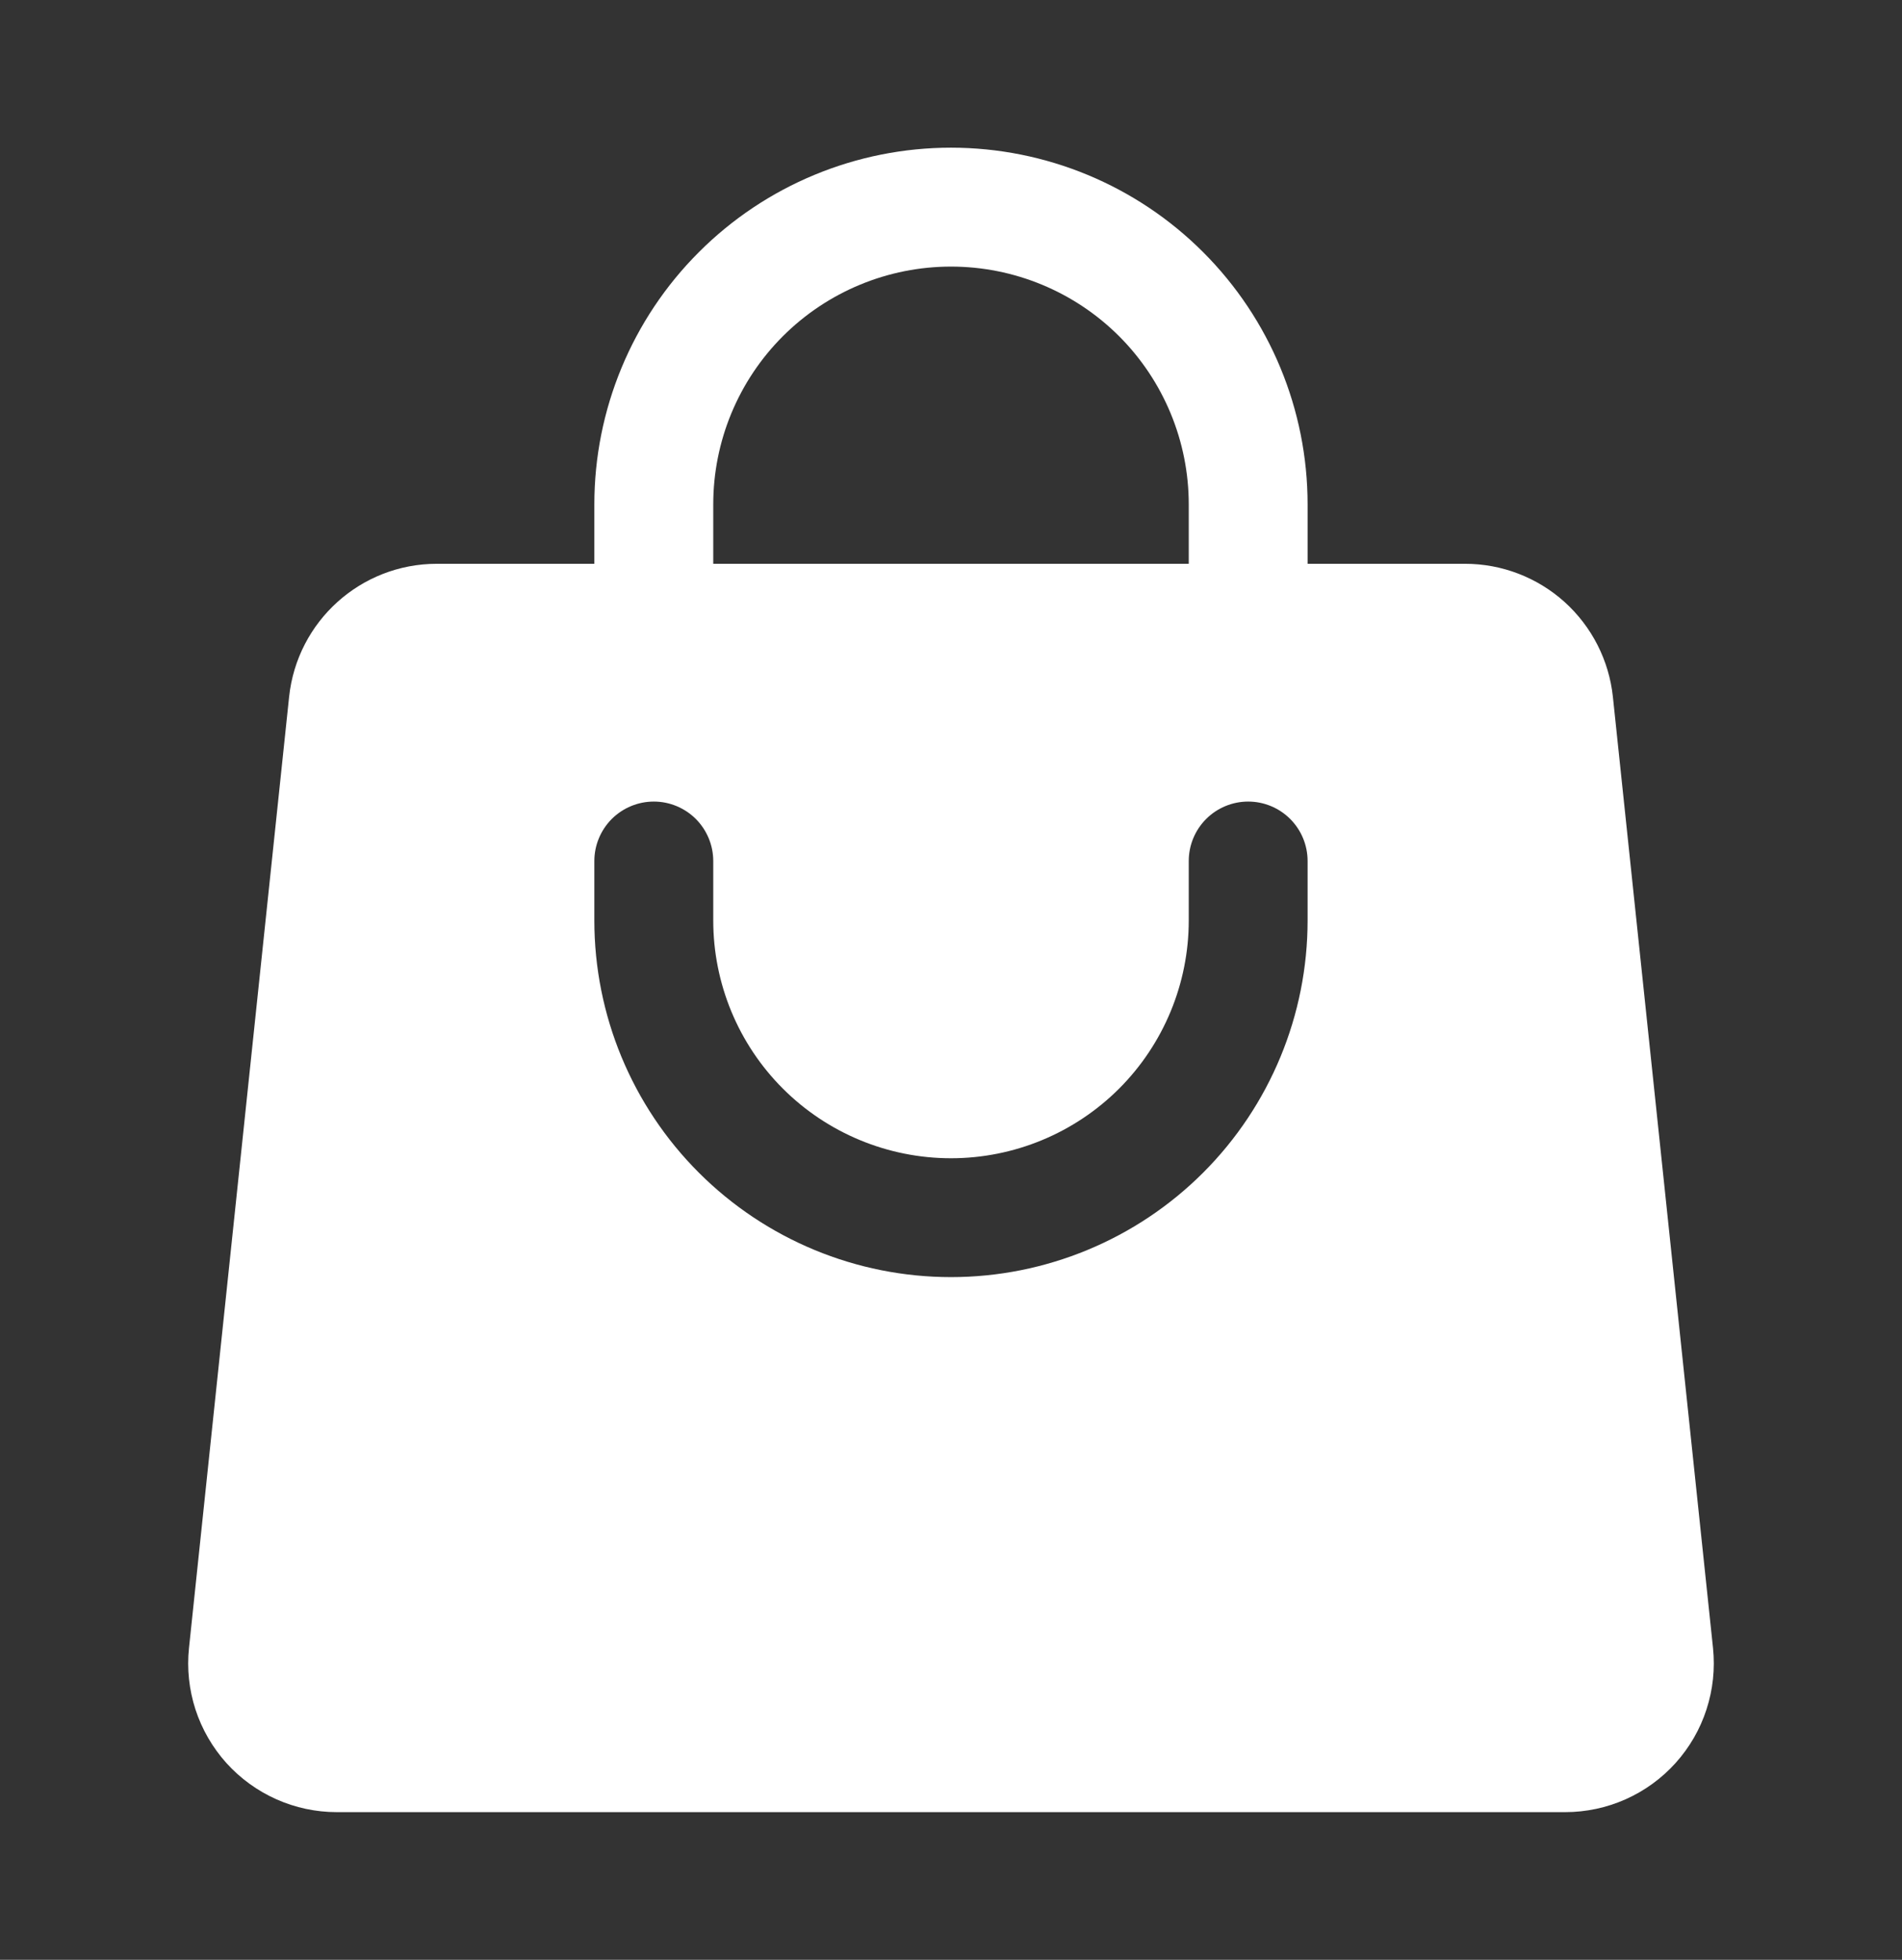 <?xml version="1.0" encoding="UTF-8"?> <svg xmlns="http://www.w3.org/2000/svg" width="33" height="34" viewBox="0 0 33 34" fill="none"><rect x="0" y="0" width="33" height="34" fill="#333333" stroke="none"/><path fill-rule="evenodd" clip-rule="evenodd" d="M10.312 8.75V9.781H7.58C6.26 9.781 5.155 10.777 5.016 12.09L3.279 28.59C3.241 28.949 3.28 29.312 3.391 29.656C3.503 30 3.686 30.316 3.927 30.585C4.169 30.853 4.465 31.068 4.795 31.215C5.125 31.362 5.482 31.438 5.844 31.438H27.156C27.517 31.438 27.875 31.362 28.205 31.215C28.535 31.068 28.831 30.853 29.072 30.585C29.314 30.316 29.497 30 29.608 29.656C29.72 29.312 29.758 28.949 29.721 28.59L27.984 12.09C27.917 11.456 27.618 10.87 27.145 10.443C26.671 10.017 26.057 9.781 25.419 9.781H22.687V8.75C22.687 7.109 22.035 5.535 20.875 4.375C19.715 3.214 18.141 2.562 16.5 2.562C14.859 2.562 13.285 3.214 12.125 4.375C10.964 5.535 10.312 7.109 10.312 8.75ZM16.5 4.625C15.406 4.625 14.357 5.06 13.583 5.833C12.809 6.607 12.375 7.656 12.375 8.75V9.781H20.625V8.75C20.625 7.656 20.19 6.607 19.417 5.833C18.643 5.06 17.594 4.625 16.5 4.625ZM12.375 15.969C12.375 17.063 12.809 18.112 13.583 18.886C14.357 19.659 15.406 20.094 16.5 20.094C17.594 20.094 18.643 19.659 19.417 18.886C20.19 18.112 20.625 17.063 20.625 15.969V14.938C20.625 14.664 20.733 14.402 20.927 14.208C21.12 14.015 21.383 13.906 21.656 13.906C21.93 13.906 22.192 14.015 22.385 14.208C22.579 14.402 22.687 14.664 22.687 14.938V15.969C22.687 17.61 22.035 19.184 20.875 20.344C19.715 21.504 18.141 22.156 16.5 22.156C14.859 22.156 13.285 21.504 12.125 20.344C10.964 19.184 10.312 17.61 10.312 15.969V14.938C10.312 14.664 10.421 14.402 10.614 14.208C10.808 14.015 11.07 13.906 11.344 13.906C11.617 13.906 11.879 14.015 12.073 14.208C12.266 14.402 12.375 14.664 12.375 14.938V15.969Z" fill="white"></path></svg> 